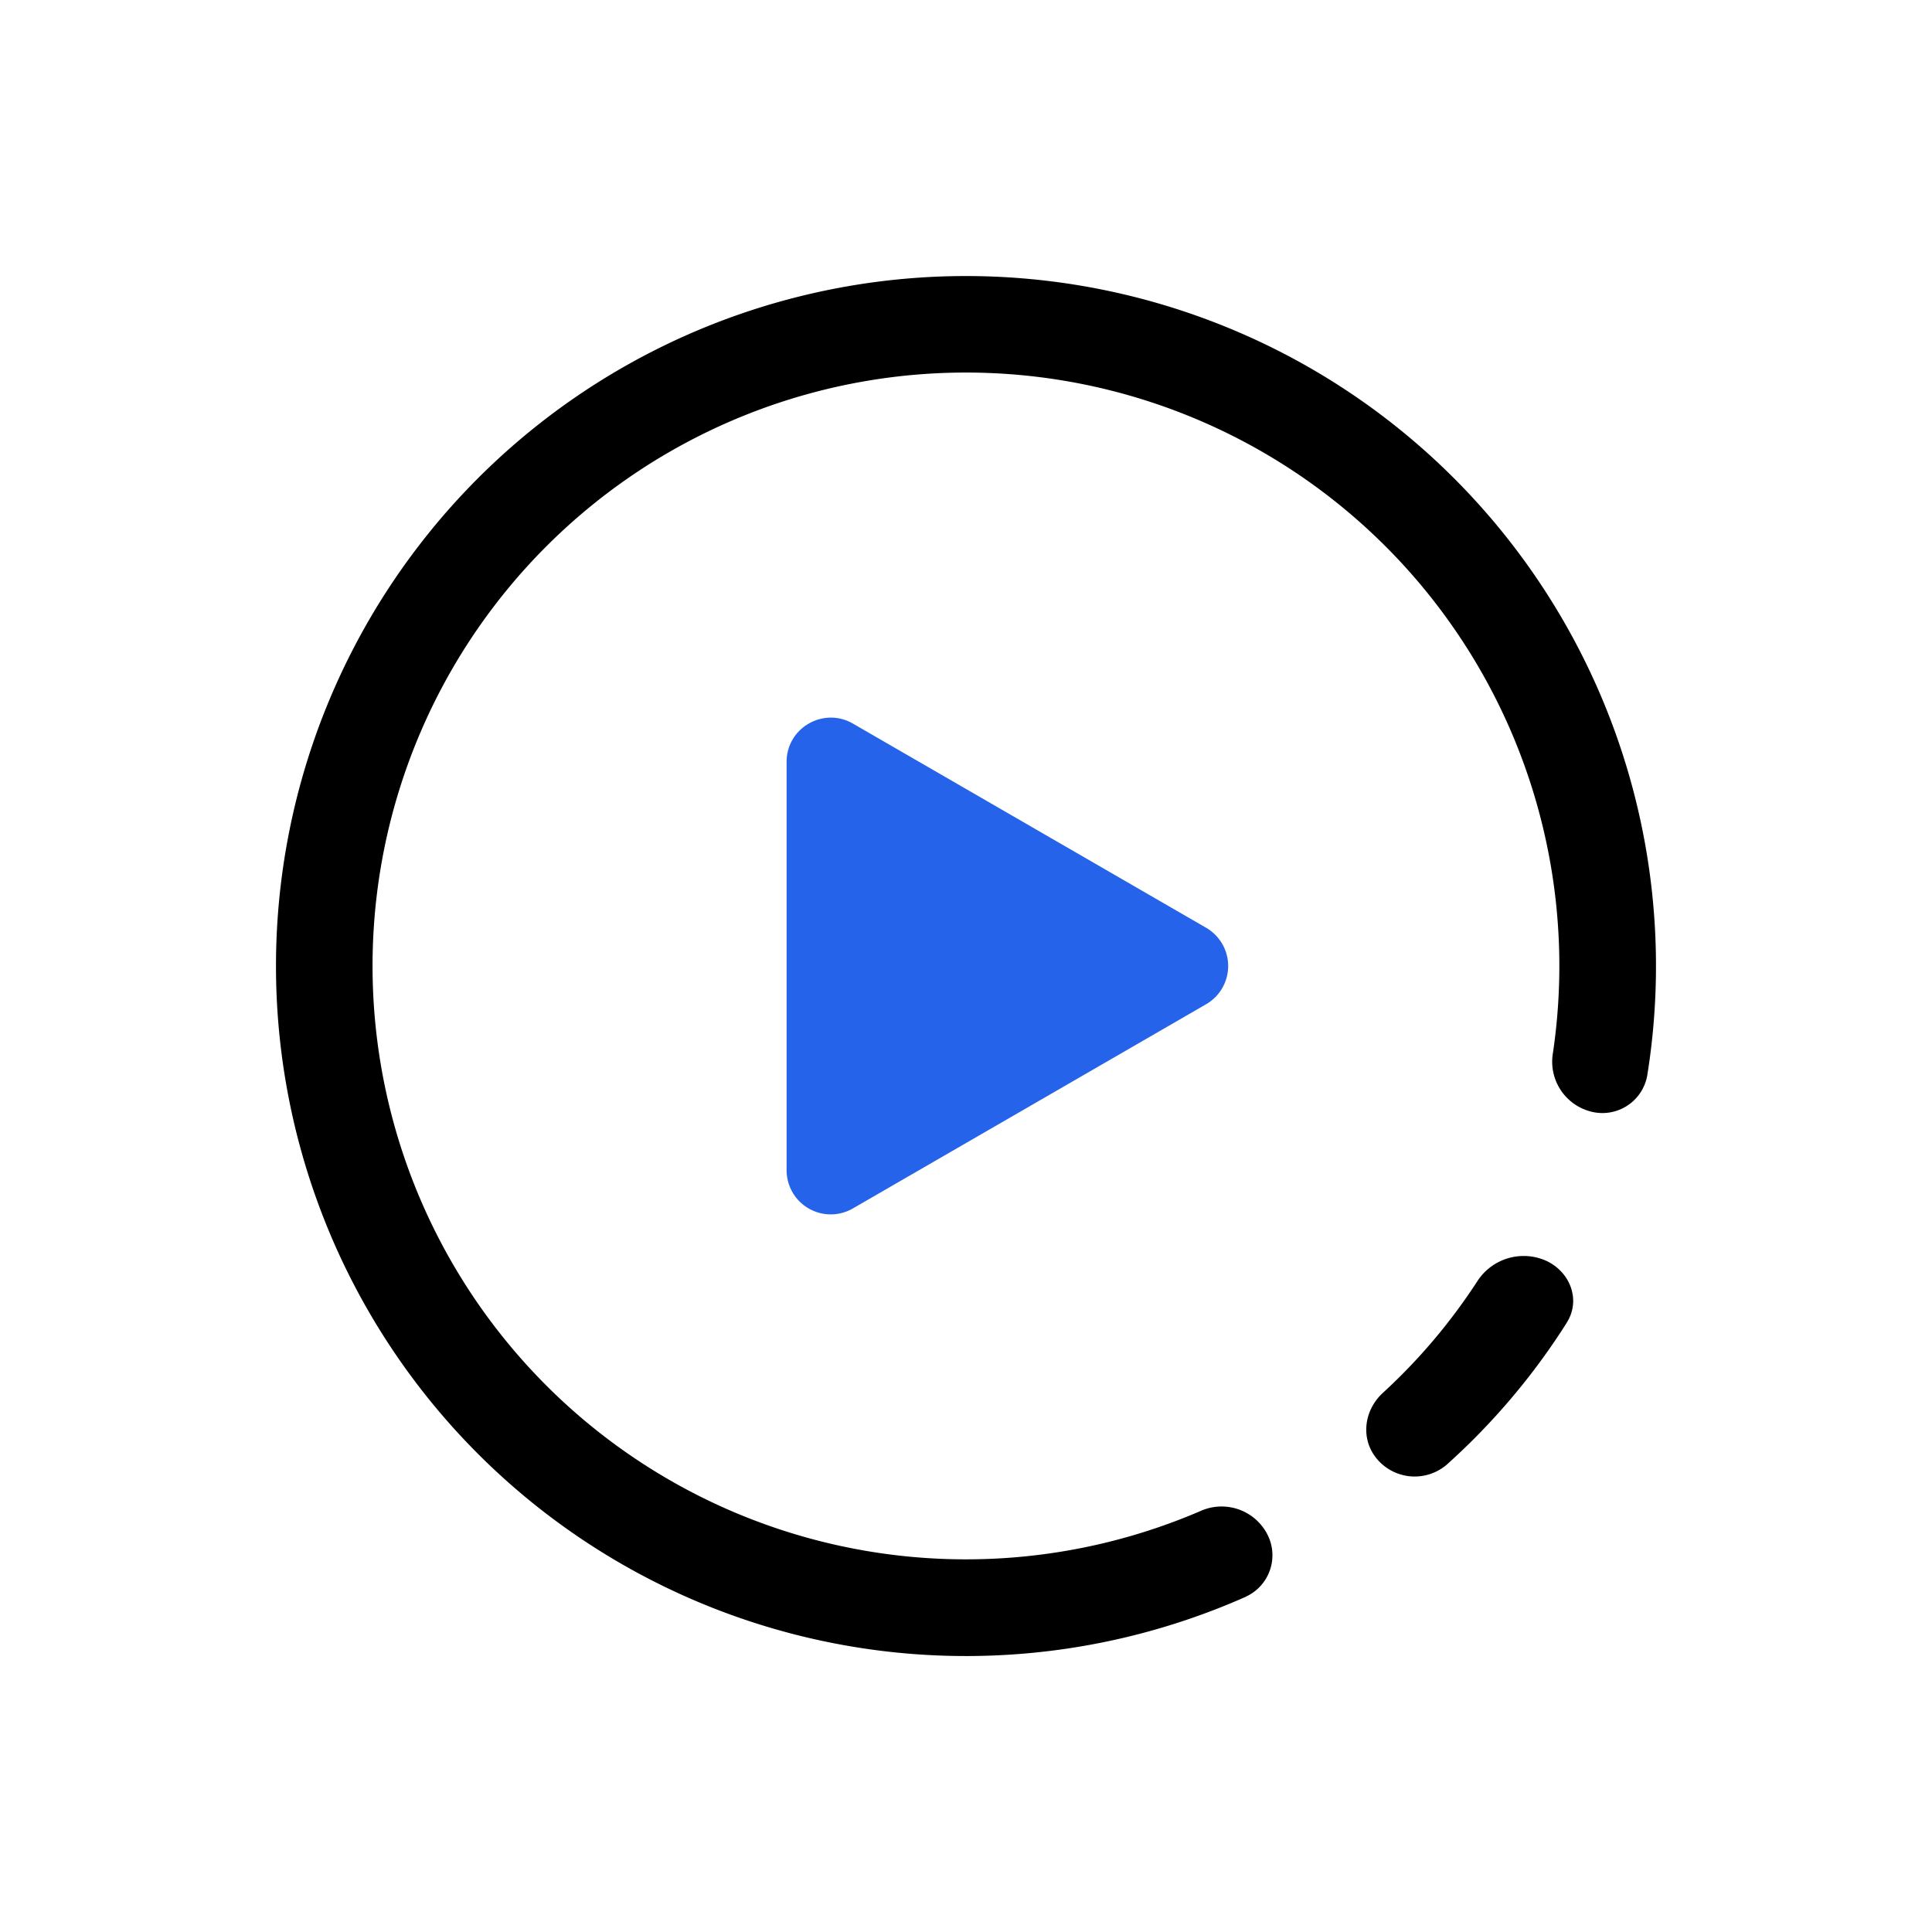<svg xmlns="http://www.w3.org/2000/svg" width="140" height="140" fill="none" viewBox="0 0 140 140"><g clip-path="url(#a)"><path fill="#000" fill-rule="evenodd" d="M90.28 115.7a3.3 3.3 0 0 0 1.5-4.62 3.73 3.73 0 0 0-4.8-1.58 43 43 0 1 1 25.55-33.19 3.73 3.73 0 0 0 2.76 4.24 3.3 3.3 0 0 0 4.08-2.64 50 50 0 1 0-29.1 37.8" clip-rule="evenodd"/><path fill="#000" fill-rule="evenodd" d="M113.54 95.83c1.01-1.6.28-3.64-1.5-4.47a4 4 0 0 0-4.96 1.44 42 42 0 0 1-6.87 8.13c-1.42 1.31-1.64 3.43-.37 4.86a3.57 3.57 0 0 0 4.99.35 49 49 0 0 0 8.71-10.3" clip-rule="evenodd"/><path fill="#2563eb" d="M87.4 67.23a3.2 3.2 0 0 1 0 5.54l-25.6 14.8a3.2 3.2 0 0 1-4.8-2.78V55.21c0-2.47 2.67-4 4.8-2.78z"/></g><defs><clipPath id="a"><path fill="#fff" d="M0 0h140v140H0z"/></clipPath></defs></svg>